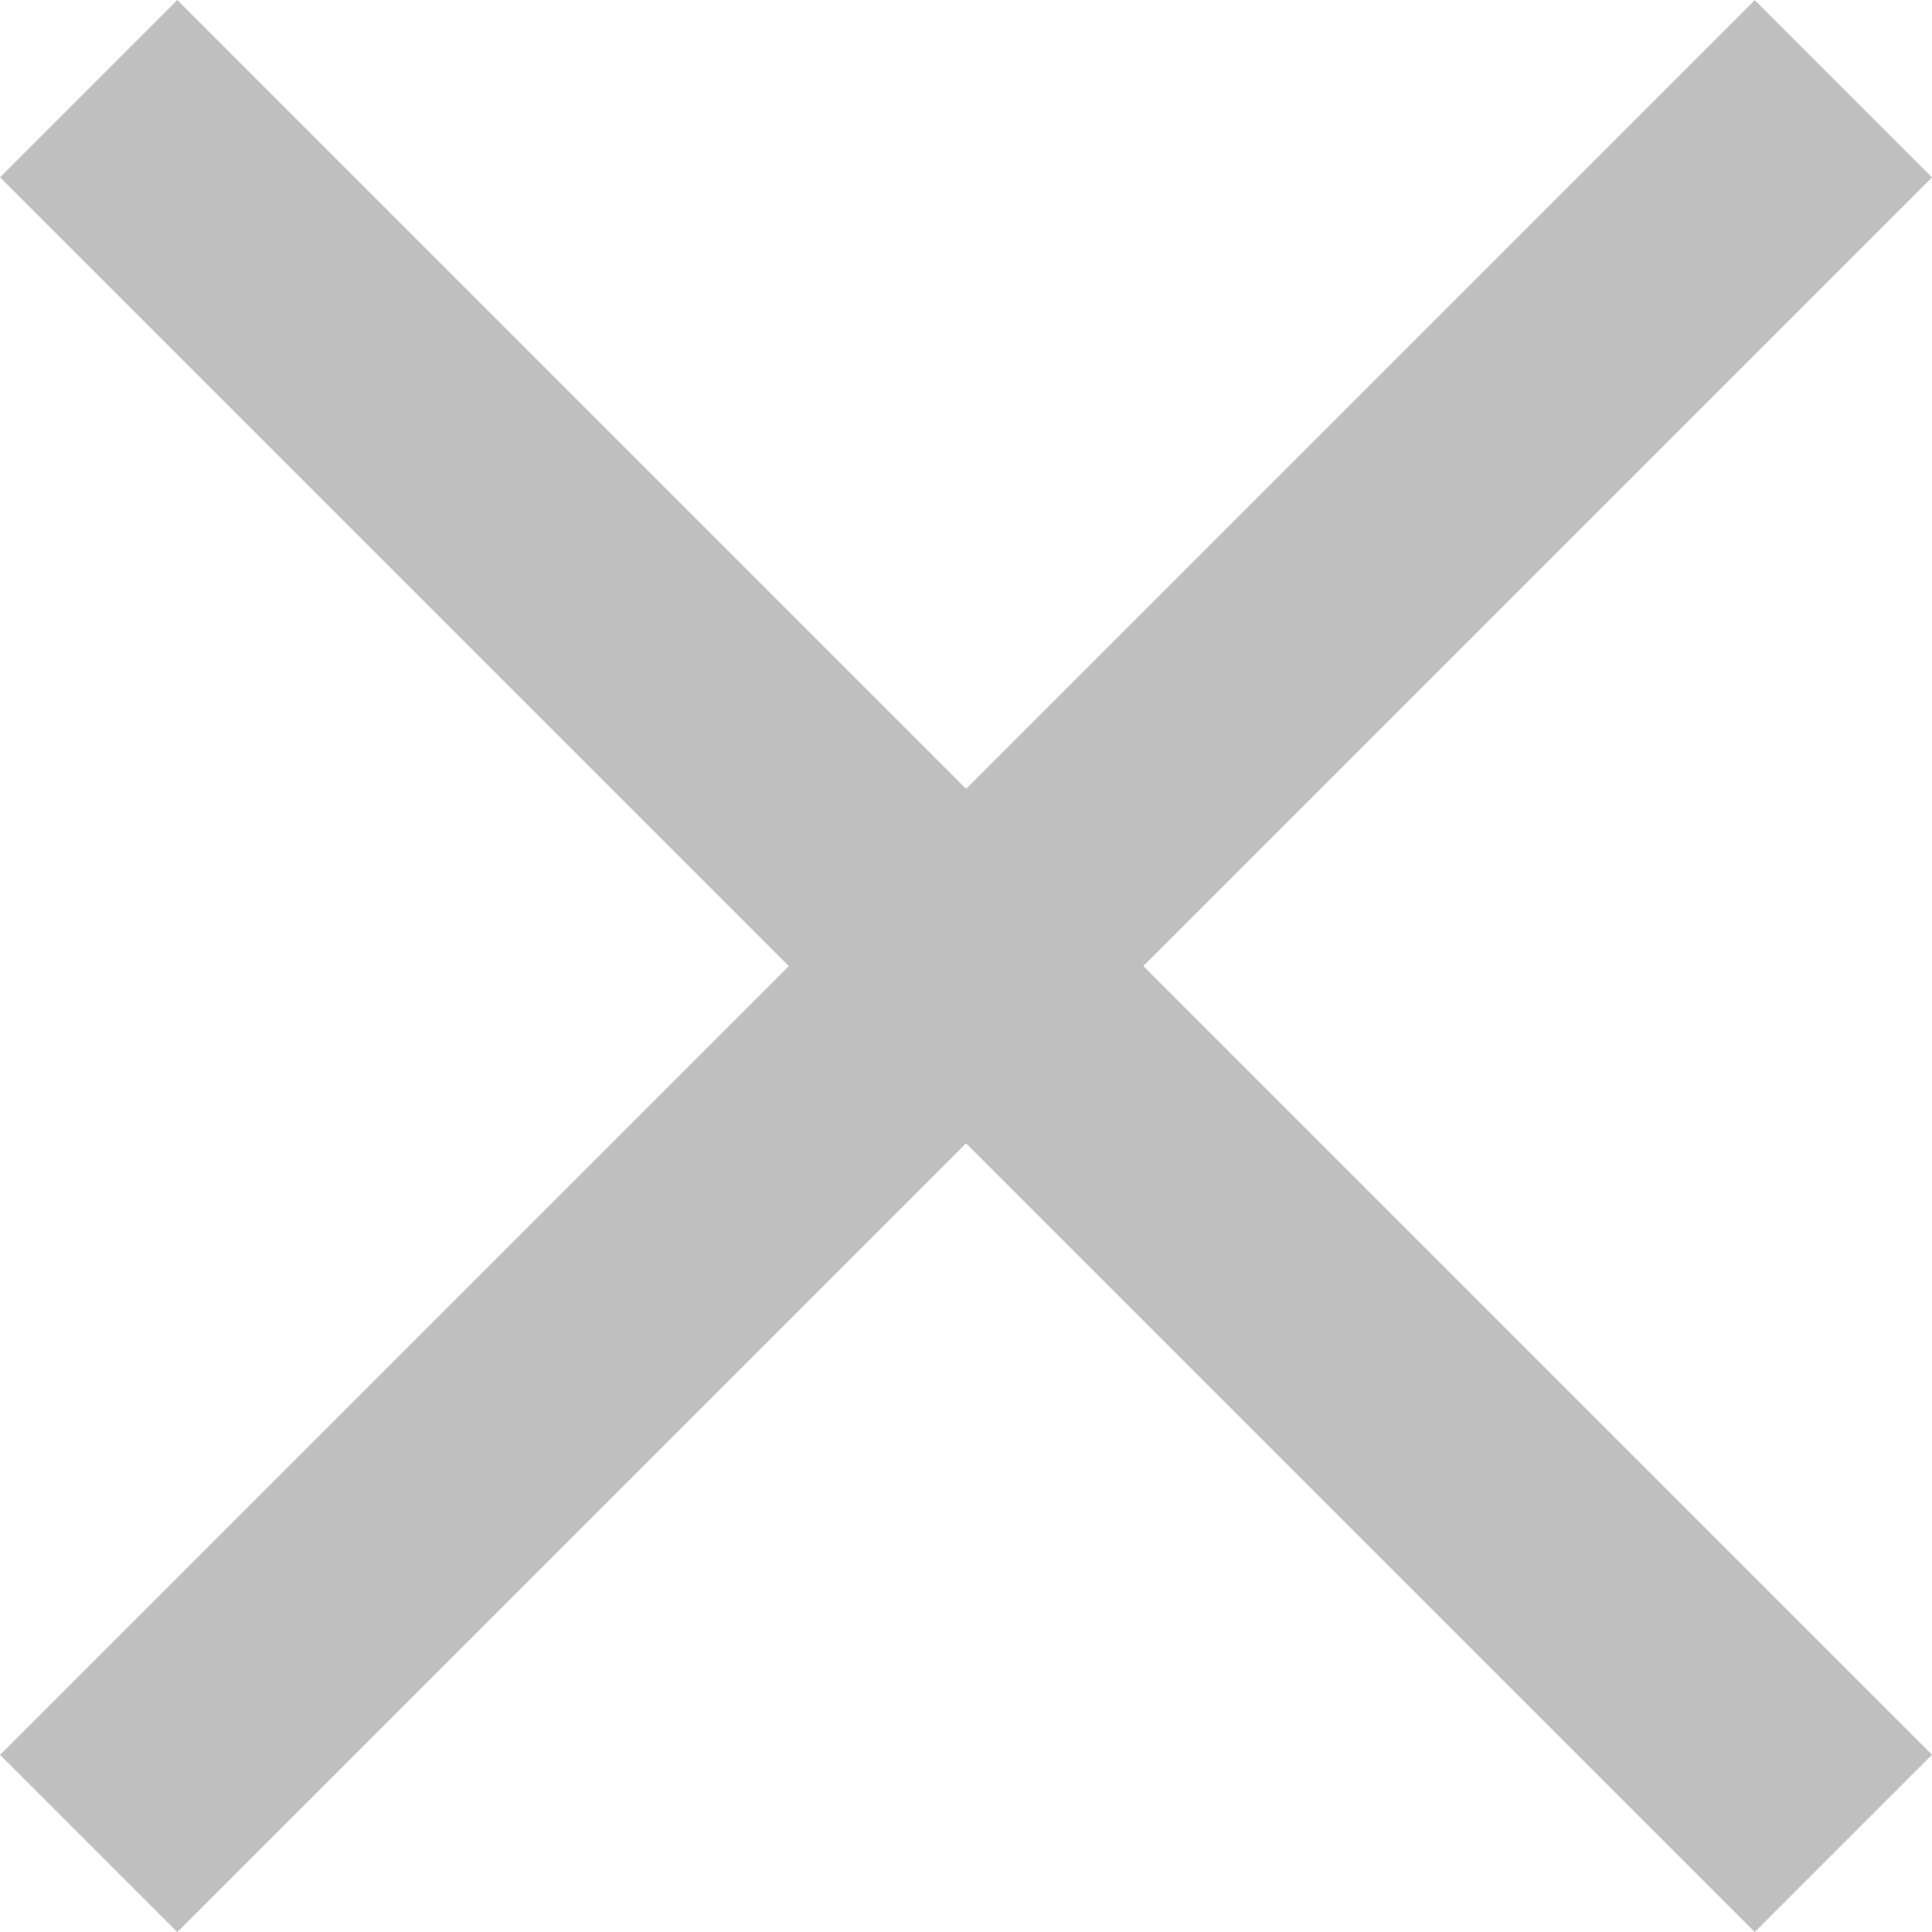<svg xmlns="http://www.w3.org/2000/svg" width="15.414" height="15.414" viewBox="0 0 15.414 15.414">
    <g data-name="Group 1804">
        <path data-name="Line 66" transform="rotate(45 -.5 1.207)" style="fill:none;stroke:#bfbfbf;stroke-width:2px" d="M0 0h19.799"/>
        <path data-name="Line 67" transform="rotate(135 7.207 3.4)" style="fill:none;stroke:#bfbfbf;stroke-width:2px" d="M0 0h19.799"/>
    </g>
</svg>
